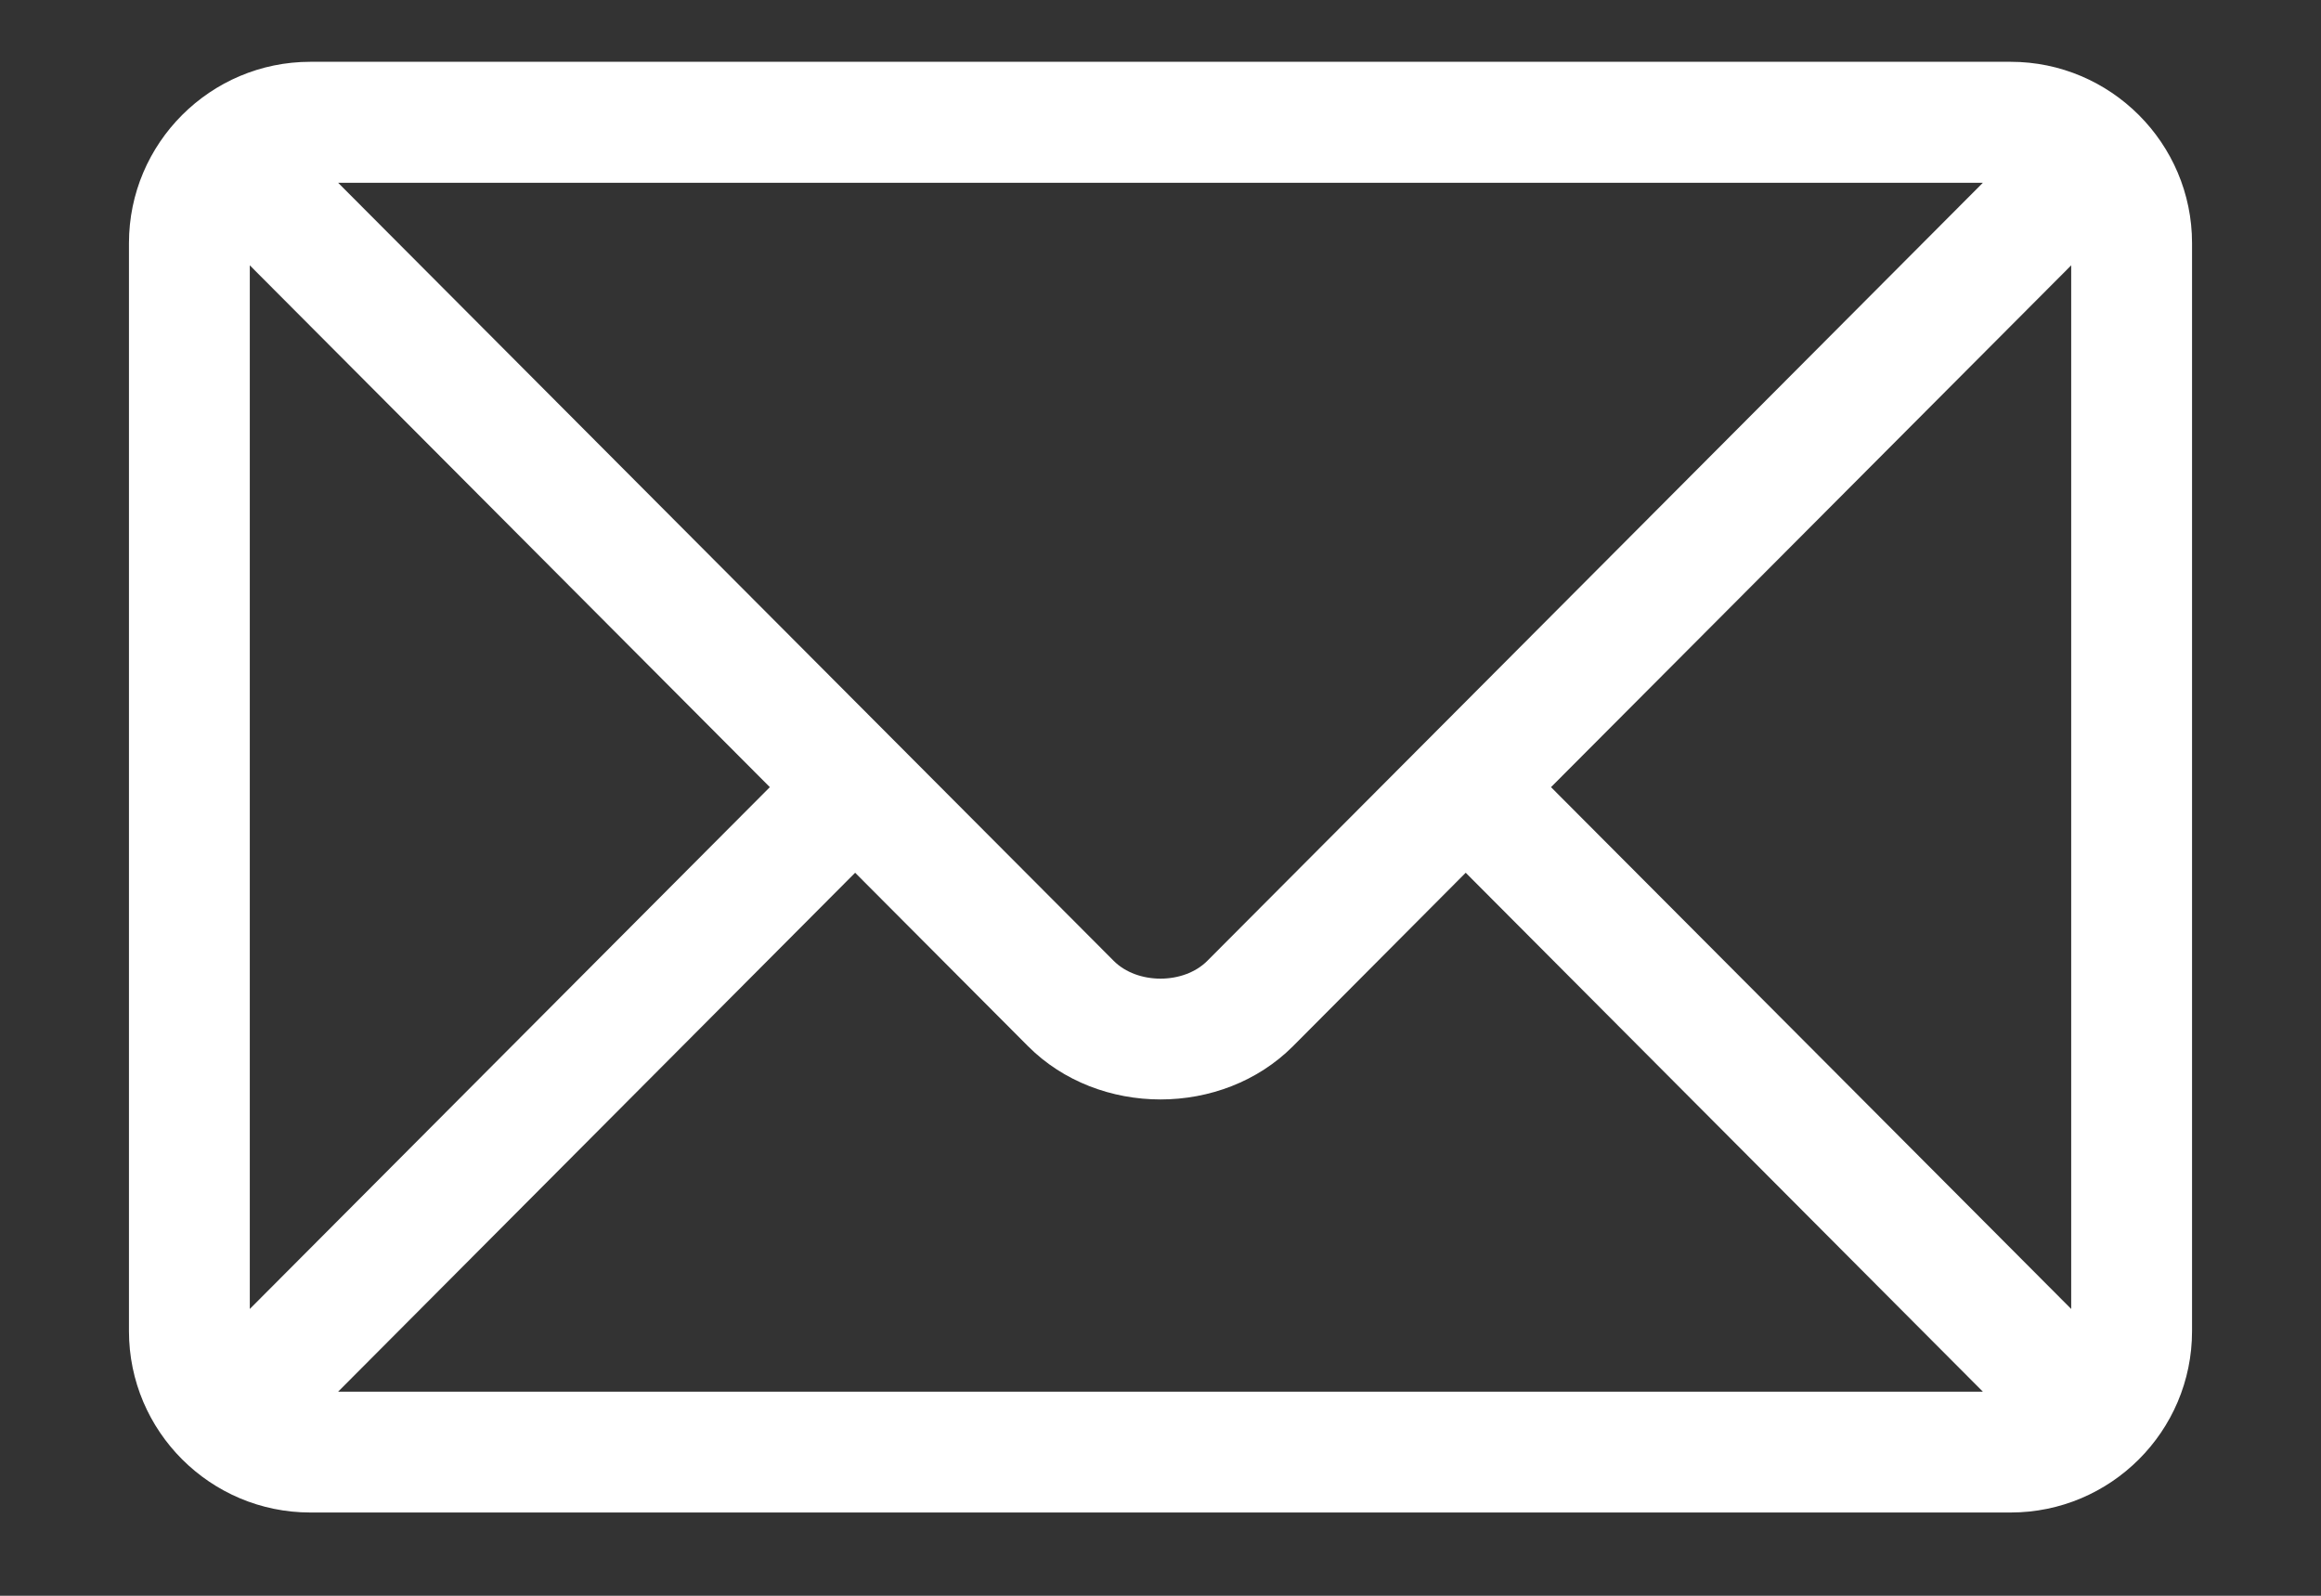 <svg width="16" height="11" viewBox="0 0 16 11" fill="none" xmlns="http://www.w3.org/2000/svg">
<rect x="0" y="0" width="16" height="11" fill="#333333" stroke="none"/>
<path d="M13.861 0.426H2.139C1.451 0.426 0.889 0.986 0.889 1.676V9.176C0.889 9.867 1.451 10.426 2.139 10.426H13.861C14.549 10.426 15.111 9.867 15.111 9.176V1.676C15.111 0.986 14.548 0.426 13.861 0.426ZM13.669 1.26C13.265 1.665 8.518 6.428 8.323 6.623C8.16 6.787 7.84 6.787 7.677 6.623L2.331 1.26H13.669ZM1.722 9.023V1.829L5.307 5.426L1.722 9.023ZM2.331 9.593L5.895 6.016L7.087 7.212C7.575 7.701 8.425 7.701 8.913 7.212L10.104 6.016L13.669 9.593H2.331ZM14.278 9.023L10.692 5.426L14.278 1.829V9.023Z" fill="white"/>
</svg>
